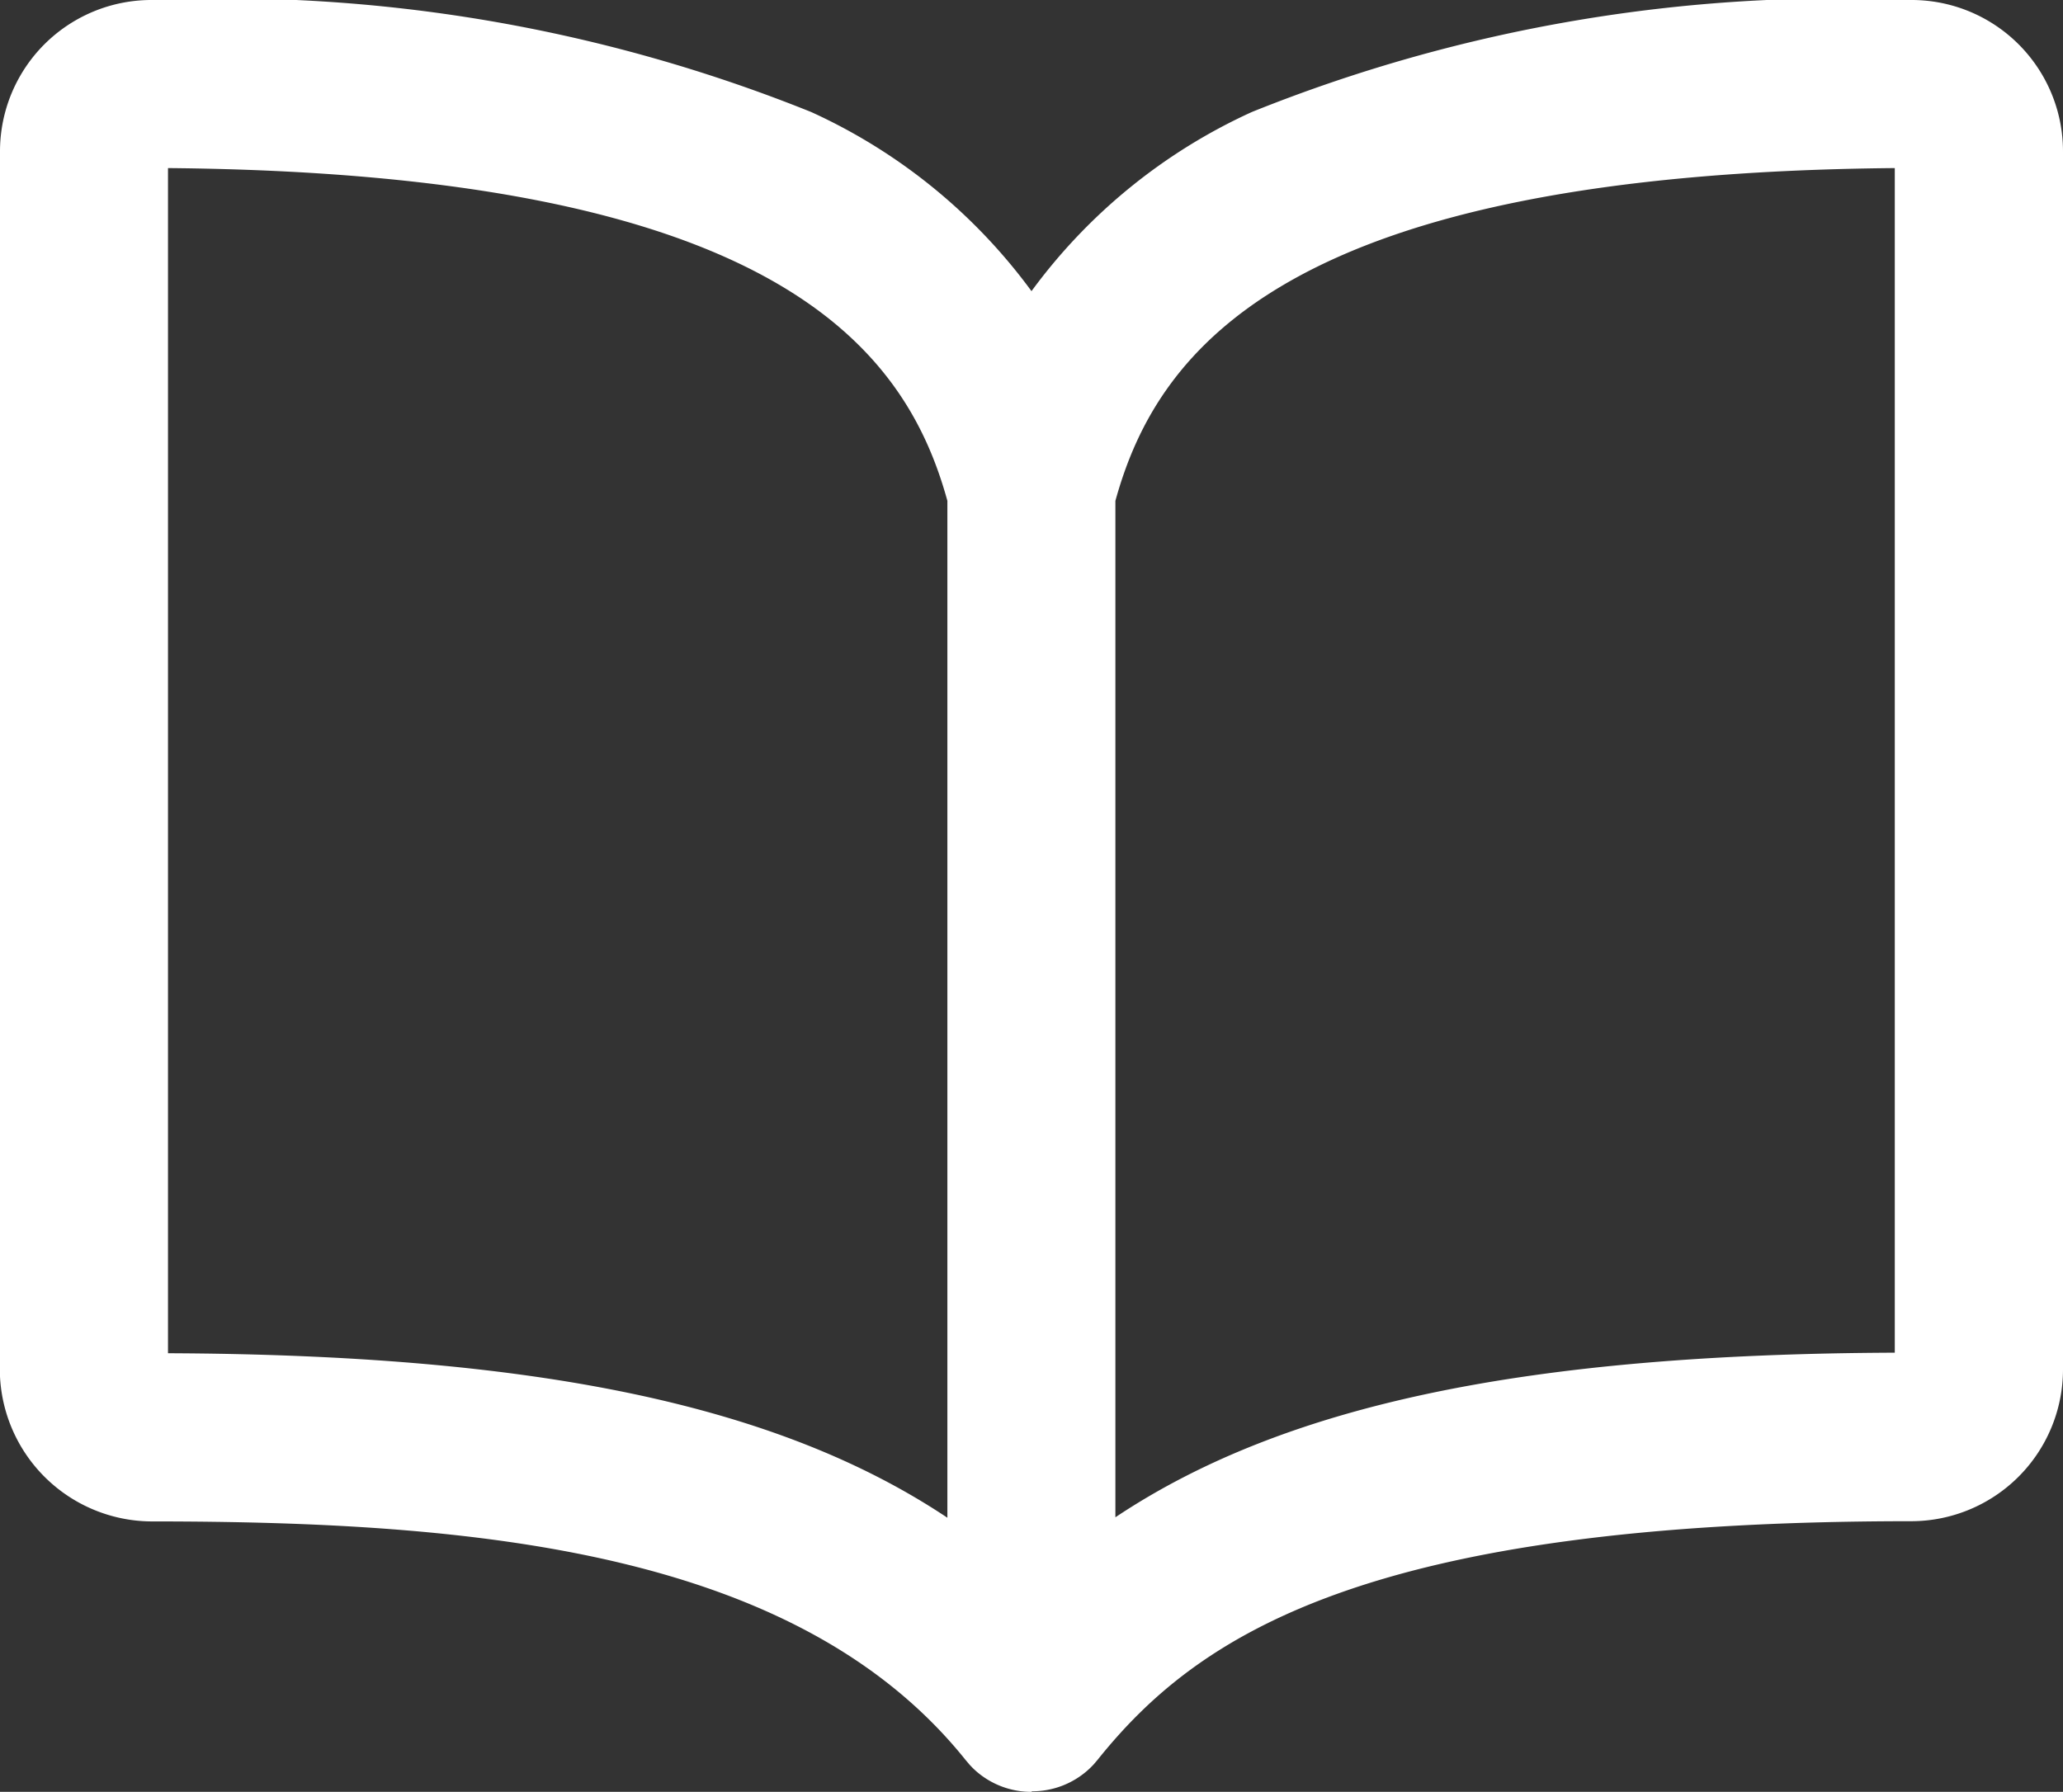 <svg xmlns="http://www.w3.org/2000/svg" width="18.42" height="16.002" viewBox="0 0 18.42 16.002">
  <rect x="0" y="0" width="18.42" height="16.002" fill="#333333" stroke="none"/>
  <path id="chapters-icon" d="M10.709,19.752H10.7a.747.747,0,0,1-.488-.188h0a.749.749,0,0,1-.057-.057v0l-.033-.039c-1.5-1.873-4.379-2.131-7.266-2.131A1.362,1.362,0,0,1,1.5,15.908V5.1A1.352,1.352,0,0,1,2.857,3.75a14.045,14.045,0,0,1,5.885,1,5.015,5.015,0,0,1,1.968,1.6,5.015,5.015,0,0,1,1.968-1.6,14.044,14.044,0,0,1,5.884-1,1.352,1.352,0,0,1,1.358,1.357V15.981a1.356,1.356,0,0,1-1.354,1.354c-4.881,0-6.378,1.023-7.266,2.131l-.035.041v0h0q-.025.027-.053.052h0a.747.747,0,0,1-.491.188h-.006Zm.75-11.529V17.3c1.521-1.015,3.692-1.457,6.959-1.47V5.251C13.021,5.3,11.839,6.845,11.459,8.223ZM3,15.835c3.267.013,5.439.455,6.959,1.469V8.223C9.58,6.845,8.4,5.3,3,5.251Z" transform="translate(-1.5 -3.75)" fill="#fff"/>
</svg>
